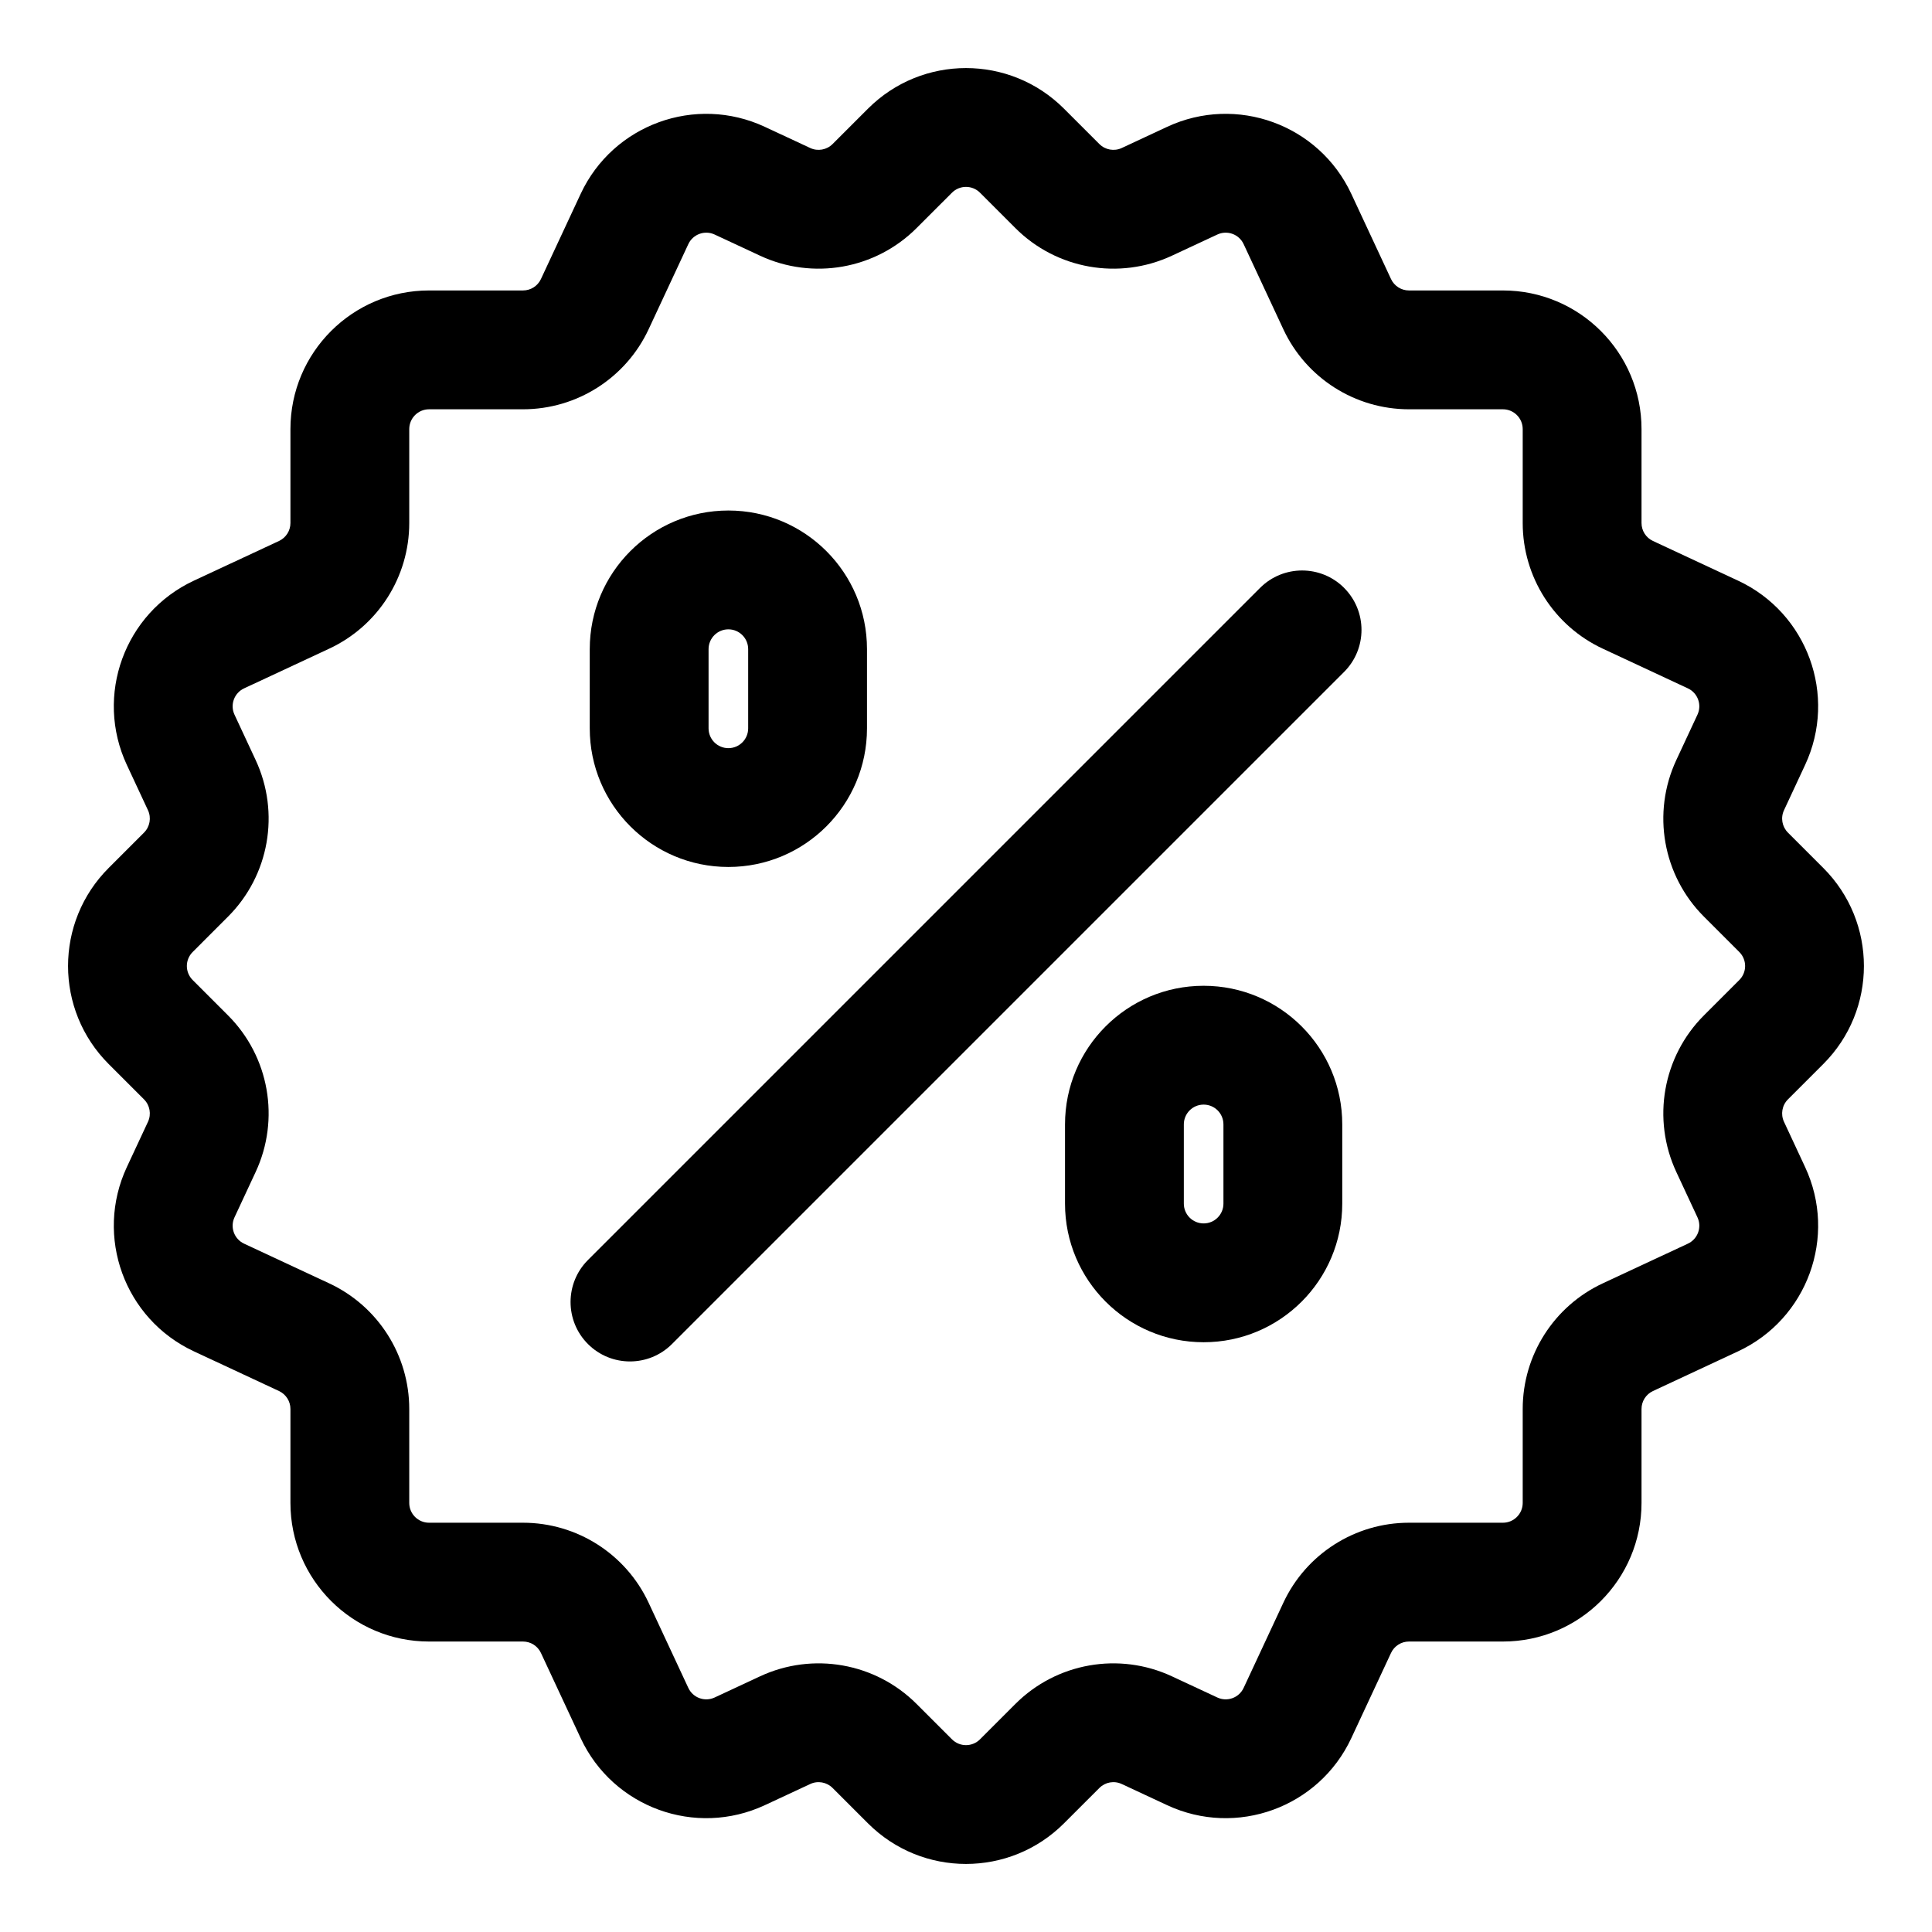 <?xml version="1.0" encoding="UTF-8"?>
<!-- The Best Svg Icon site in the world: iconSvg.co, Visit us! https://iconsvg.co -->
<svg fill="#000000" width="800px" height="800px" version="1.1" viewBox="144 144 512 512" xmlns="http://www.w3.org/2000/svg">
 <g fill-rule="evenodd">
  <path d="m374.02 172.8c14.344-14.348 37.605-14.348 51.949 0l9.379 9.375c1.559 1.559 3.926 1.977 5.93 1.047l12.016-5.606c18.387-8.574 40.246-0.617 48.82 17.77l10.52 22.562c0.863 1.848 2.719 3.027 4.754 3.027h24.895c20.289 0 36.738 16.449 36.738 36.738v24.895c0 2.039 1.18 3.894 3.027 4.754l22.562 10.52c18.387 8.574 26.344 30.434 17.77 48.82l-5.602 12.02c-0.934 1.996-0.516 4.367 1.043 5.926l9.375 9.375c14.348 14.348 14.348 37.609 0 51.953l-9.375 9.375c-1.559 1.562-1.977 3.93-1.043 5.934l5.602 12.016c8.574 18.387 0.617 40.246-17.77 48.816l-22.562 10.523c-1.848 0.863-3.027 2.715-3.027 4.754v24.895c0 20.289-16.449 36.734-36.738 36.734h-24.895c-2.039 0-3.891 1.184-4.754 3.031l-10.52 22.562c-8.574 18.387-30.434 26.344-48.82 17.77l-12.016-5.602c-2.004-0.938-4.371-0.52-5.93 1.043l-9.379 9.375c-14.344 14.348-37.605 14.348-51.949 0l-9.379-9.375c-1.559-1.562-3.926-1.98-5.926-1.043l-12.02 5.602c-18.387 8.574-40.242 0.617-48.816-17.77l-10.523-22.562c-0.859-1.848-2.715-3.031-4.754-3.031h-24.895c-20.289 0-36.738-16.445-36.738-36.734v-24.895c0-2.039-1.18-3.891-3.027-4.754l-22.562-10.523c-18.387-8.57-26.344-30.43-17.77-48.816l5.606-12.016c0.93-2.004 0.512-4.371-1.047-5.934l-9.375-9.375c-14.348-14.344-14.348-37.605 0-51.953l9.375-9.375c1.559-1.559 1.977-3.93 1.047-5.926l-5.606-12.02c-8.574-18.387-0.617-40.246 17.77-48.82l22.562-10.52c1.848-0.863 3.027-2.715 3.027-4.754v-24.895c0-20.289 16.449-36.738 36.738-36.738h24.895c2.039 0 3.894-1.18 4.754-3.027l10.523-22.562c8.574-18.387 30.43-26.344 48.816-17.77l12.02 5.606c2 0.93 4.367 0.512 5.926-1.047zm29.688 22.266c-2.051-2.051-5.371-2.051-7.422 0l-9.379 9.375c-10.918 10.922-27.504 13.844-41.5 7.316l-12.016-5.602c-2.629-1.227-5.75-0.09-6.977 2.539l-10.52 22.559c-6.035 12.941-19.016 21.211-33.293 21.211h-24.895c-2.898 0-5.25 2.352-5.25 5.25v24.895c0 14.273-8.27 27.258-21.211 33.293l-22.559 10.52c-2.629 1.227-3.766 4.348-2.539 6.977l5.602 12.016c6.527 13.996 3.606 30.582-7.316 41.5l-9.375 9.379c-2.051 2.047-2.051 5.371 0 7.418l9.375 9.379c10.922 10.918 13.844 27.504 7.316 41.5l-5.602 12.016c-1.227 2.629-0.09 5.75 2.539 6.977l22.559 10.52c12.941 6.035 21.211 19.02 21.211 33.293v24.895c0 2.898 2.352 5.246 5.25 5.246h24.895c14.277 0 27.258 8.273 33.293 21.215l10.52 22.559c1.227 2.629 4.348 3.766 6.977 2.539l12.016-5.602c13.996-6.527 30.582-3.606 41.5 7.316l9.379 9.375c2.051 2.051 5.371 2.051 7.422 0l9.375-9.375c10.918-10.922 27.504-13.844 41.5-7.316l12.02 5.602c2.625 1.227 5.746 0.09 6.973-2.539l10.52-22.559c6.035-12.941 19.02-21.215 33.293-21.215h24.895c2.898 0 5.25-2.348 5.25-5.246v-24.895c0-14.273 8.27-27.258 21.211-33.293l22.559-10.52c2.629-1.227 3.766-4.348 2.539-6.977l-5.602-12.016c-6.527-13.996-3.606-30.582 7.316-41.5l9.379-9.379c2.047-2.047 2.047-5.371 0-7.418l-9.379-9.379c-10.922-10.922-13.844-27.504-7.316-41.5l5.602-12.016c1.227-2.629 0.09-5.75-2.539-6.977l-22.559-10.52c-12.941-6.035-21.211-19.02-21.211-33.293v-24.895c0-2.898-2.352-5.25-5.25-5.25h-24.895c-14.273 0-27.258-8.27-33.293-21.211l-10.52-22.559c-1.223-2.629-4.348-3.766-6.973-2.539l-12.02 5.602c-13.996 6.527-30.582 3.606-41.5-7.316z"/>
  <path d="m500.2 299.8c6.148 6.148 6.148 16.117 0 22.266l-178.12 178.12c-6.148 6.148-16.117 6.148-22.266 0-6.148-6.148-6.148-16.121 0-22.27l178.12-178.12c6.148-6.148 16.121-6.148 22.27 0z"/>
  <path d="m300.29 316.03c0-20.289 16.449-36.738 36.738-36.738 20.289 0 36.734 16.449 36.734 36.738v20.992c0 20.289-16.445 36.734-36.734 36.734-20.289 0-36.738-16.445-36.738-36.734zm36.738-5.25c-2.898 0-5.25 2.352-5.25 5.25v20.992c0 2.898 2.352 5.246 5.25 5.246 2.898 0 5.246-2.348 5.246-5.246v-20.992c0-2.898-2.348-5.25-5.246-5.25z"/>
  <path d="m426.24 441.98c0-20.289 16.449-36.738 36.738-36.738 20.285 0 36.734 16.449 36.734 36.738v20.992c0 20.285-16.449 36.734-36.734 36.734-20.289 0-36.738-16.449-36.738-36.734zm36.738-5.25c-2.902 0-5.25 2.348-5.25 5.25v20.992c0 2.898 2.348 5.246 5.25 5.246 2.898 0 5.246-2.348 5.246-5.246v-20.992c0-2.902-2.348-5.25-5.246-5.25z"/>
 </g>
</svg>